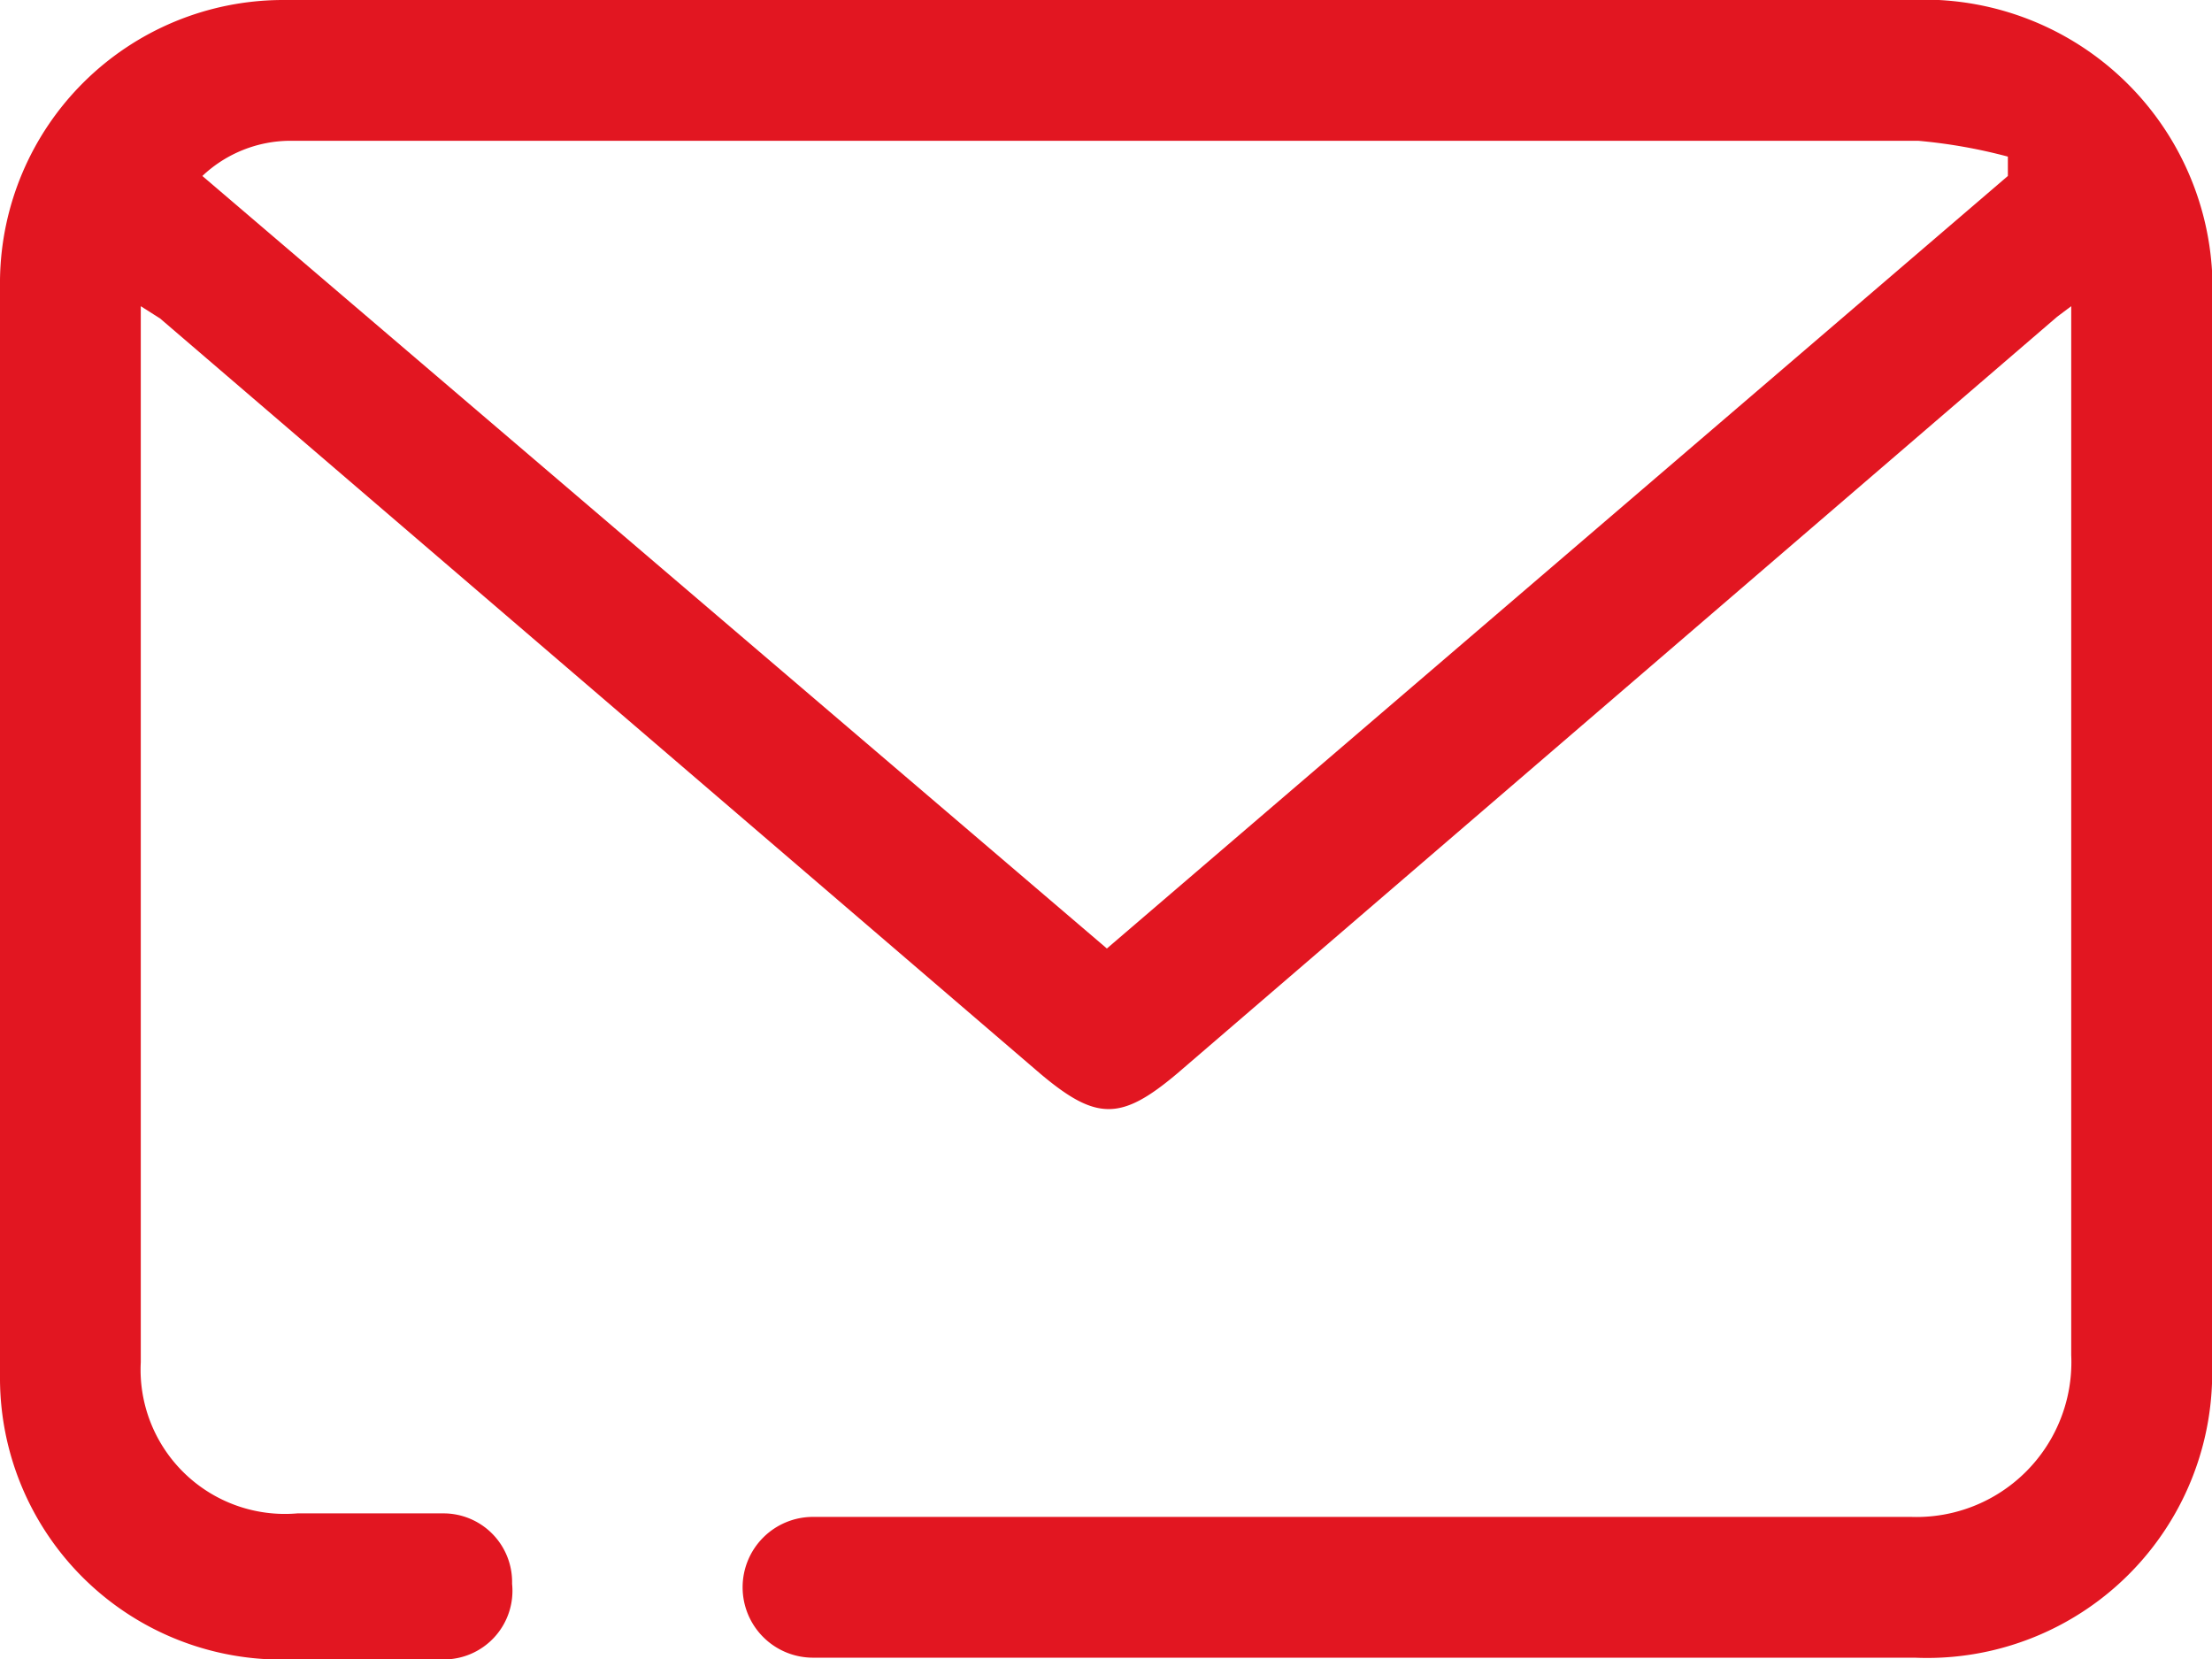 <?xml version="1.0" encoding="UTF-8"?> <svg xmlns="http://www.w3.org/2000/svg" viewBox="0 0 12.57 9.43"> <defs> <style>.cls-1{fill:#e21621;}</style> </defs> <g id="Layer_2" data-name="Layer 2"> <g id="Layer_4" data-name="Layer 4"> <path class="cls-1" d="M10.85,0H1.6A1.61,1.61,0,0,0,0,1.59Q0,4.7,0,7.82A1.6,1.6,0,0,0,1.65,9.43h.87A.39.39,0,0,0,2.91,9h0a.39.39,0,0,0-.39-.4H1.69A.82.82,0,0,1,.8,7.74v-6l.11.07,5,4.29c.32.27.46.27.78,0l5-4.3s0,0,.08-.06V3c0,1.57,0,3.13,0,4.7a.88.88,0,0,1-.91.92H4.62a.4.4,0,0,0-.4.4h0a.4.4,0,0,0,.4.4h6.26a1.62,1.62,0,0,0,1.69-1.68v-6A1.64,1.64,0,0,0,10.85,0ZM6.29,5.39,1.15,1A.73.73,0,0,1,1.65.8H10.9a3,3,0,0,1,.51.09V1Z"></path> </g> </g> </svg> 